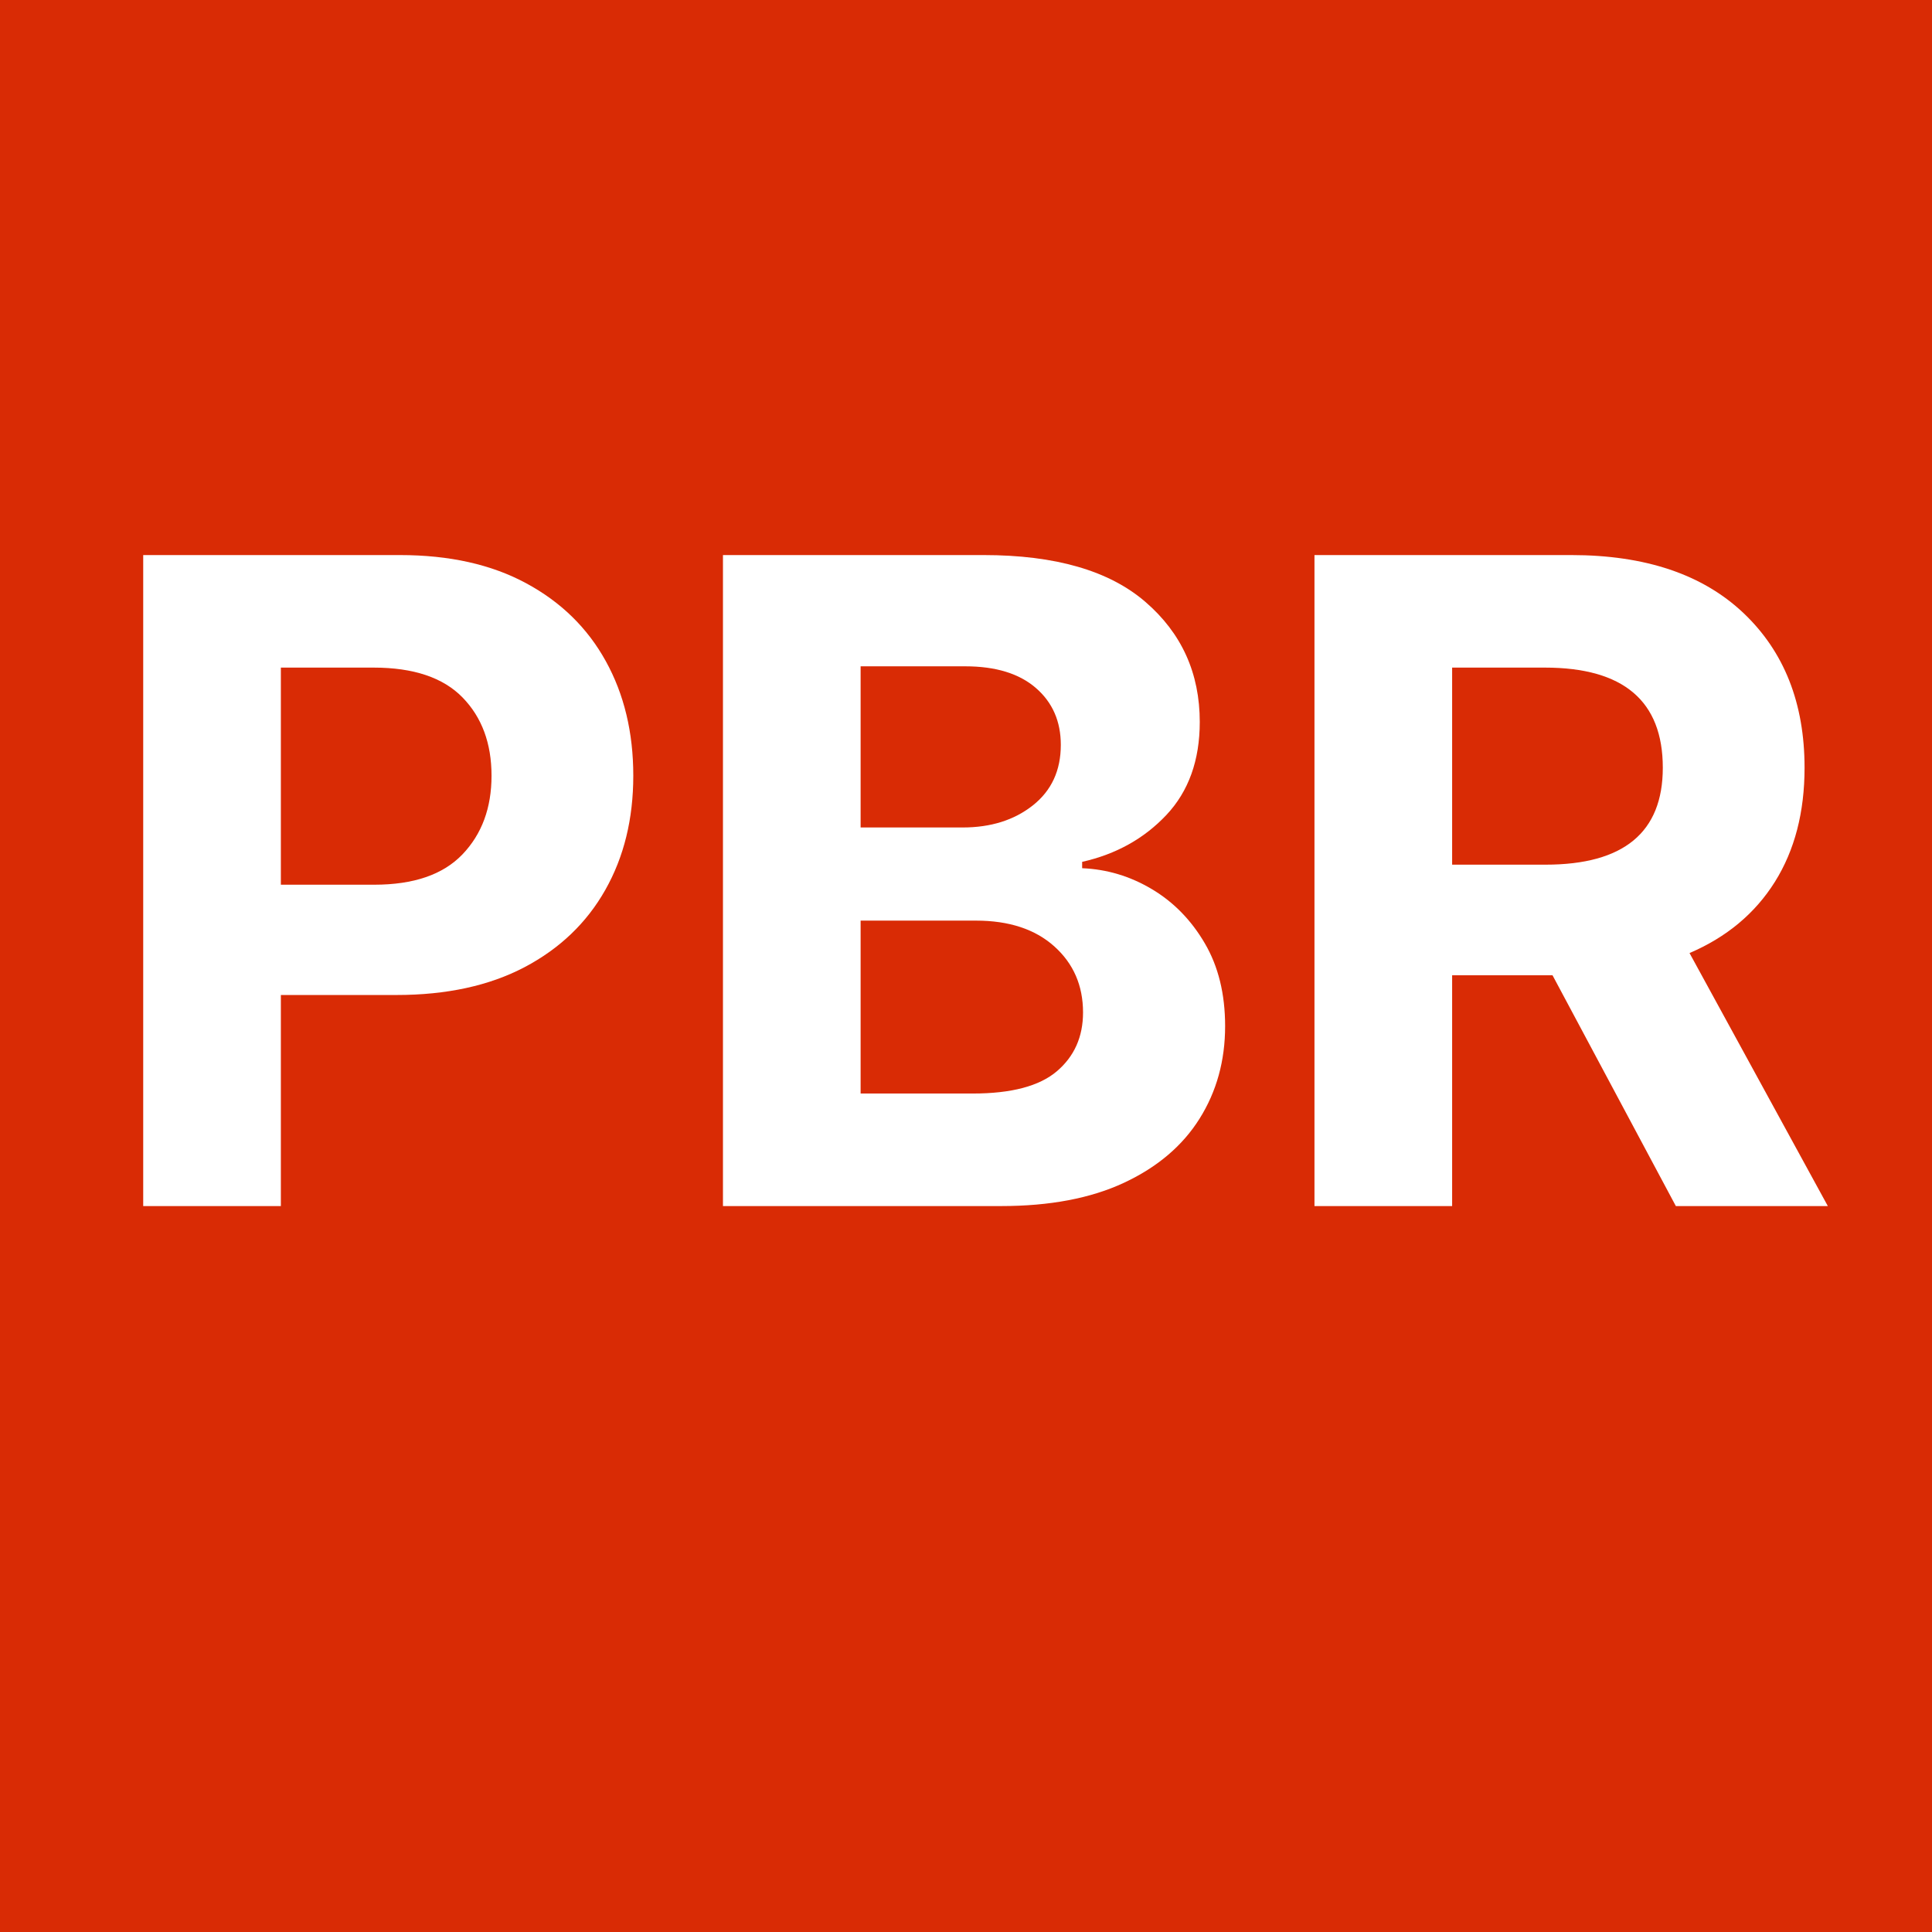 <svg xmlns="http://www.w3.org/2000/svg" xmlns:xlink="http://www.w3.org/1999/xlink" width="30" zoomAndPan="magnify" viewBox="0 0 375 375" height="30" preserveAspectRatio="xMidYMid meet" version="1.0"><defs><g/></defs><rect x="-37.5" width="450" fill="#ffffff" y="-37.5" height="450" fill-opacity="1"/><rect x="-37.5" width="450" fill="#d92b05" y="-37.5" height="450" fill-opacity="1"/><g fill="#ffffff" fill-opacity="1"><g transform="translate(16.812, 234.097)"><g><path d="M 10.984 0 L 10.984 -126.359 L 60.828 -126.359 C 70.41 -126.359 78.57 -124.535 85.312 -120.891 C 92.062 -117.254 97.211 -112.219 100.766 -105.781 C 104.328 -99.344 106.109 -91.926 106.109 -83.531 C 106.109 -75.145 104.297 -67.754 100.672 -61.359 C 97.055 -54.961 91.828 -49.961 84.984 -46.359 C 78.141 -42.766 69.863 -40.969 60.156 -40.969 L 37.703 -40.969 L 37.703 0 Z M 37.703 -62.375 L 55.828 -62.375 C 63.484 -62.375 69.191 -64.336 72.953 -68.266 C 76.711 -72.191 78.594 -77.281 78.594 -83.531 C 78.594 -89.82 76.711 -94.891 72.953 -98.734 C 69.191 -102.586 63.441 -104.516 55.703 -104.516 L 37.703 -104.516 Z M 37.703 -62.375 "/></g></g></g><g fill="#ffffff" fill-opacity="1"><g transform="translate(129.342, 234.097)"><g><path d="M 10.984 0 L 10.984 -126.359 L 61.578 -126.359 C 75.516 -126.359 85.988 -123.32 93 -117.25 C 100.02 -111.188 103.531 -103.426 103.531 -93.969 C 103.531 -86.52 101.367 -80.5 97.047 -75.906 C 92.723 -71.32 87.273 -68.289 80.703 -66.812 L 80.703 -65.578 C 85.516 -65.379 90.023 -64.023 94.234 -61.516 C 98.453 -59.004 101.875 -55.504 104.5 -51.016 C 107.133 -46.535 108.453 -41.172 108.453 -34.922 C 108.453 -28.211 106.797 -22.223 103.484 -16.953 C 100.18 -11.691 95.301 -7.551 88.844 -4.531 C 82.383 -1.508 74.426 0 64.969 0 Z M 37.703 -21.844 L 59.469 -21.844 C 66.957 -21.844 72.395 -23.281 75.781 -26.156 C 79.176 -29.039 80.875 -32.848 80.875 -37.578 C 80.875 -42.797 79.016 -47.07 75.297 -50.406 C 71.578 -53.738 66.508 -55.406 60.094 -55.406 L 37.703 -55.406 Z M 37.703 -73.484 L 57.5 -73.484 C 62.969 -73.484 67.508 -74.91 71.125 -77.766 C 74.75 -80.629 76.562 -84.547 76.562 -89.516 C 76.562 -94.086 74.945 -97.77 71.719 -100.562 C 68.488 -103.363 63.914 -104.766 58 -104.766 L 37.703 -104.766 Z M 37.703 -73.484 "/></g></g></g><g fill="#ffffff" fill-opacity="1"><g transform="translate(244.155, 234.097)"><g><path d="M 10.984 0 L 10.984 -126.359 L 60.828 -126.359 C 75.18 -126.359 86.316 -122.613 94.234 -115.125 C 102.148 -107.633 106.109 -97.617 106.109 -85.078 C 106.109 -76.441 104.188 -69.055 100.344 -62.922 C 96.5 -56.797 90.977 -52.191 83.781 -49.109 L 110.625 0 L 81.125 0 L 57.188 -44.797 L 37.703 -44.797 L 37.703 0 Z M 37.703 -66.266 L 55.828 -66.266 C 71.004 -66.266 78.594 -72.535 78.594 -85.078 C 78.594 -98.035 70.961 -104.516 55.703 -104.516 L 37.703 -104.516 Z M 37.703 -66.266 "/></g></g></g></svg>